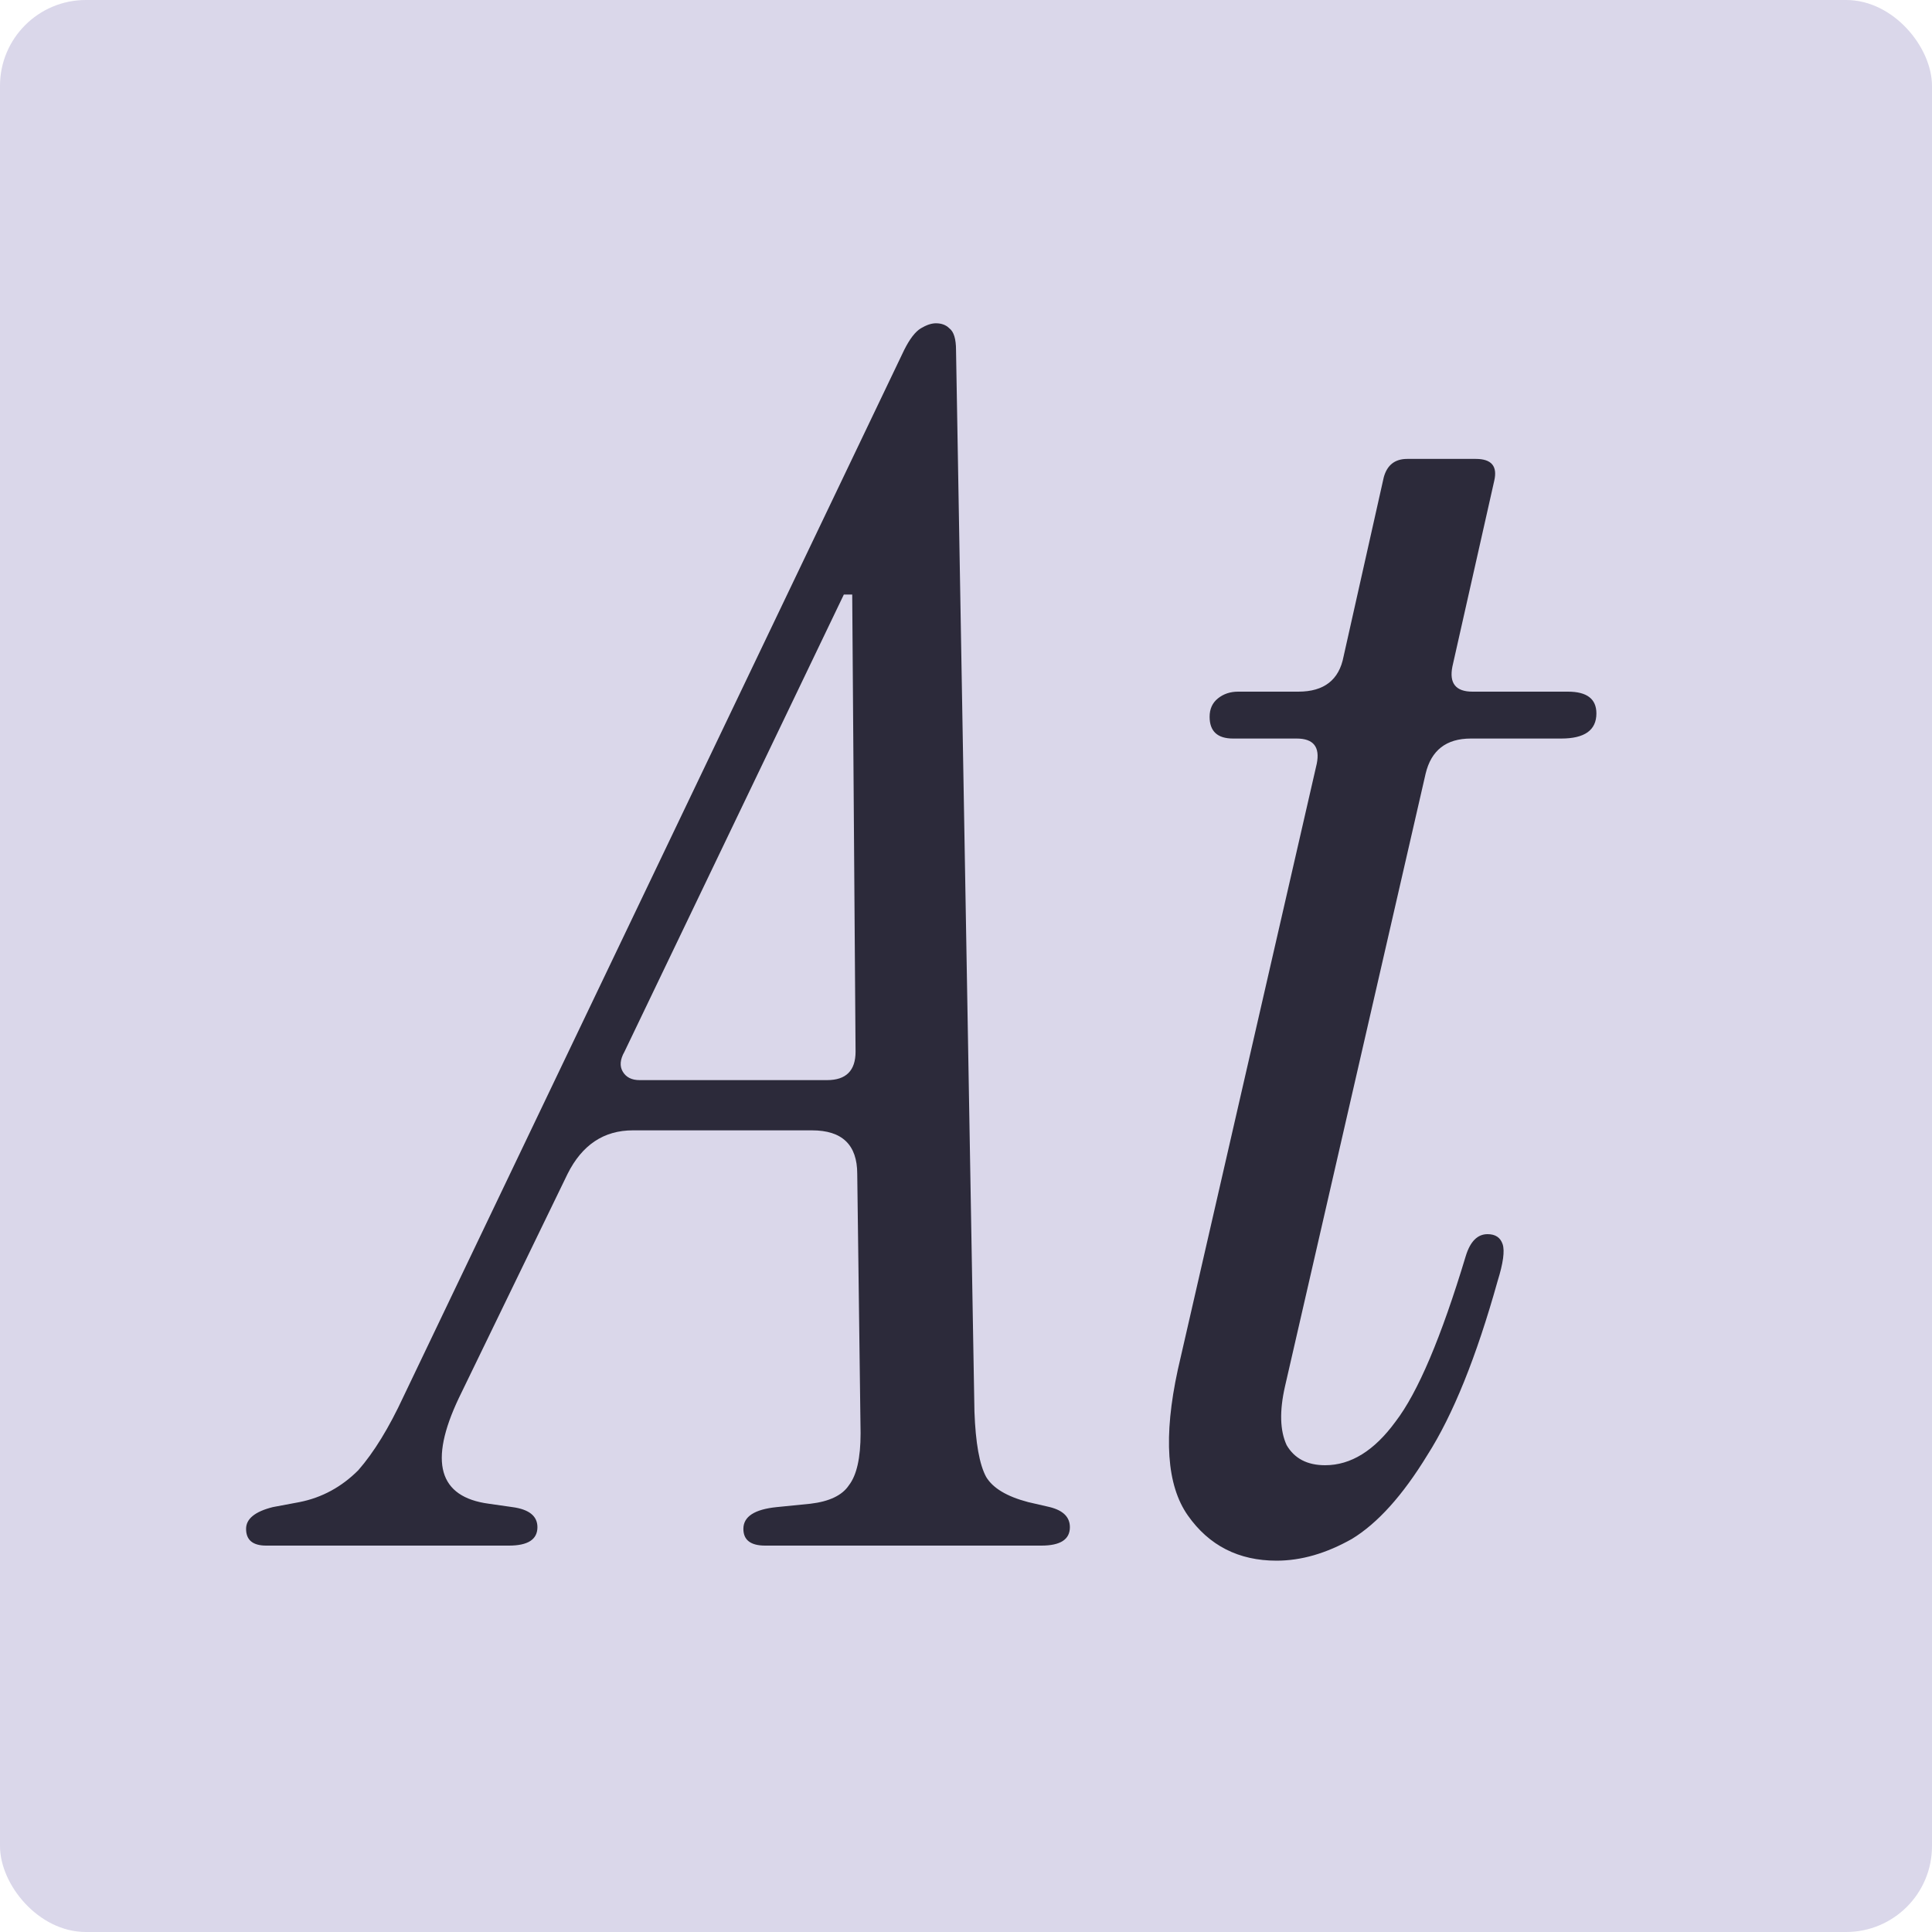 <svg width="180" height="180" viewBox="0 0 180 180" fill="none" xmlns="http://www.w3.org/2000/svg">
<rect width="180" height="180" rx="8" fill="#DAD7EA"/>
<path d="M24.799 144C23.551 144 22.927 143.48 22.927 142.44C22.927 141.504 23.759 140.828 25.423 140.412L27.919 139.944C29.999 139.528 31.819 138.54 33.379 136.98C34.835 135.316 36.239 133.028 37.591 130.116L84.235 32.616C84.755 31.576 85.275 30.9 85.795 30.588C86.315 30.276 86.783 30.12 87.199 30.12C87.719 30.12 88.135 30.276 88.447 30.588C88.863 30.9 89.071 31.576 89.071 32.616L90.787 131.52C90.891 134.432 91.255 136.46 91.879 137.604C92.503 138.644 93.803 139.424 95.779 139.944L97.807 140.412C99.055 140.724 99.679 141.348 99.679 142.284C99.679 143.428 98.795 144 97.027 144H71.287C69.935 144 69.259 143.48 69.259 142.44C69.259 141.296 70.299 140.62 72.379 140.412L75.499 140.1C77.267 139.892 78.463 139.32 79.087 138.384C79.815 137.448 80.179 135.836 80.179 133.548L79.867 109.368C79.867 106.664 78.463 105.312 75.655 105.312H58.963C56.259 105.312 54.231 106.664 52.879 109.368L42.739 130.272C39.931 136.2 40.867 139.476 45.547 140.1L47.731 140.412C49.291 140.62 50.071 141.244 50.071 142.284C50.071 143.428 49.187 144 47.419 144H24.799ZM59.587 100.632H77.059C78.827 100.632 79.711 99.748 79.711 97.98L79.399 55.392H78.619L58.183 97.98C57.767 98.708 57.715 99.332 58.027 99.852C58.339 100.372 58.859 100.632 59.587 100.632ZM118.937 145.404C115.401 145.404 112.645 144 110.669 141.192C108.693 138.384 108.381 133.86 109.733 127.62L122.681 71.148C122.993 69.588 122.369 68.808 120.809 68.808H114.881C113.425 68.808 112.697 68.132 112.697 66.78C112.697 66.052 112.957 65.48 113.477 65.064C113.997 64.648 114.621 64.44 115.349 64.44H120.965C123.357 64.44 124.761 63.348 125.177 61.164L128.921 44.472C129.233 43.328 129.961 42.756 131.105 42.756H137.501C138.957 42.756 139.529 43.432 139.217 44.784L135.317 62.1C135.005 63.66 135.629 64.44 137.189 64.44H146.081C147.849 64.44 148.733 65.116 148.733 66.468C148.733 68.028 147.641 68.808 145.457 68.808H137.033C134.745 68.808 133.341 69.9 132.821 72.084L119.717 129.18C119.197 131.468 119.249 133.288 119.873 134.64C120.601 135.888 121.797 136.512 123.461 136.512C125.853 136.512 128.037 135.16 130.013 132.456C132.093 129.752 134.277 124.604 136.565 117.012C136.981 115.66 137.657 114.984 138.593 114.984C139.321 114.984 139.789 115.296 139.997 115.92C140.205 116.544 140.049 117.688 139.529 119.352C137.553 126.424 135.369 131.832 132.977 135.576C130.689 139.32 128.349 141.92 125.957 143.376C123.565 144.728 121.225 145.404 118.937 145.404Z" fill="#0F0D1C" fill-opacity="0.855"/>
</svg>
